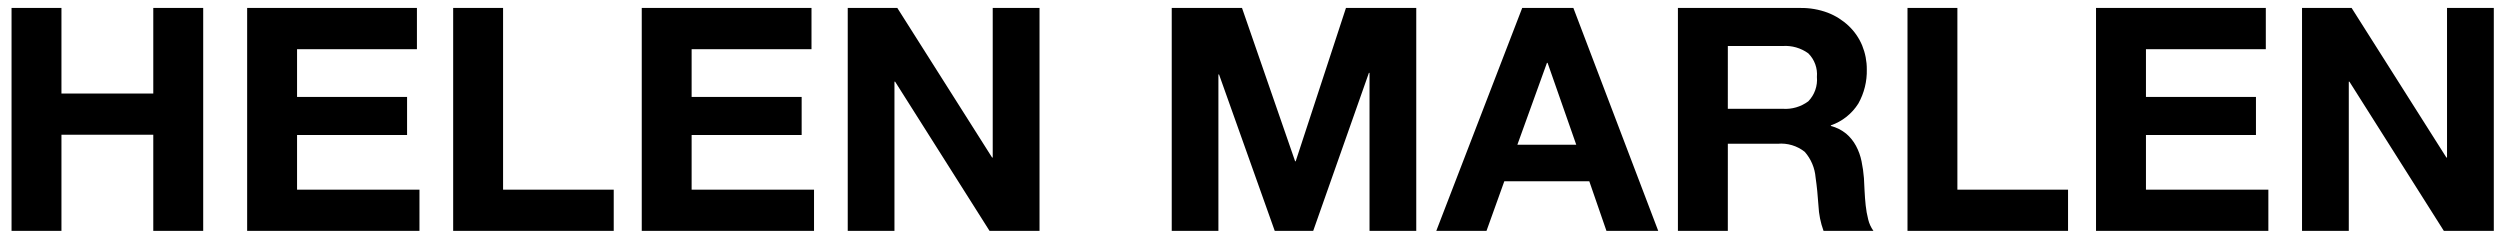 <svg width="157" height="15" viewBox="0 0 157 15" fill="none" xmlns="http://www.w3.org/2000/svg">
<path d="M108.507 14.5H105.373V0.5H113.06C113.649 0.491 114.236 0.593 114.788 0.8C115.277 0.989 115.725 1.273 116.105 1.634C116.467 1.979 116.753 2.396 116.945 2.857C117.139 3.333 117.238 3.843 117.235 4.357C117.254 5.106 117.071 5.847 116.705 6.5C116.303 7.141 115.694 7.626 114.978 7.872V7.91C115.329 8 115.655 8.165 115.937 8.392C116.189 8.606 116.399 8.866 116.555 9.157C116.719 9.462 116.837 9.789 116.905 10.128C116.977 10.477 117.028 10.83 117.055 11.185C117.069 11.422 117.082 11.677 117.094 11.97C117.109 12.286 117.132 12.587 117.164 12.892C117.195 13.194 117.249 13.493 117.324 13.786C117.386 14.043 117.498 14.285 117.652 14.499H114.518C114.332 13.989 114.224 13.453 114.199 12.91C114.158 12.289 114.099 11.695 114.019 11.145C113.971 10.55 113.733 9.986 113.34 9.537C112.86 9.155 112.252 8.972 111.641 9.028H108.508L108.507 14.5ZM108.507 6.832H111.946C112.524 6.875 113.097 6.708 113.562 6.362C113.757 6.161 113.906 5.92 113.999 5.656C114.092 5.392 114.128 5.111 114.102 4.832C114.126 4.561 114.091 4.288 113.997 4.032C113.904 3.776 113.756 3.543 113.562 3.351C113.095 3.012 112.522 2.848 111.946 2.89H108.508L108.507 6.832ZM93.352 14.5H90.198L95.594 0.5H98.808L104.137 14.5H100.885L99.807 11.382H94.471L93.352 14.5ZM95.291 9.088H98.988L97.189 3.95H97.147L95.291 9.088ZM76.519 14.5H73.585V0.5H77.998L81.333 10.127H81.37L84.526 0.5H88.941V14.5H86.006V4.578H85.966L82.469 14.5H80.054L76.556 4.676H76.516V14.5H76.519ZM56.171 14.5H53.238V0.5H56.352L62.303 9.892H62.343V0.5H65.282V14.5H62.144L56.213 5.128H56.172V14.5H56.171ZM3.858 14.5H0.725V0.5H3.859V5.872H9.626V0.5H12.761V14.5H9.626V8.462H3.859V14.5H3.858ZM153.474 14.5L147.543 5.127H147.504V14.5H144.567V0.5H147.682L153.633 9.892H153.673V0.5H156.611V14.5H153.474ZM131.63 14.5V0.5H142.293V3.089H134.766V6.089H141.674V8.48H134.766V11.911H142.453V14.5H131.63ZM119.791 14.5V0.5H122.924V11.91H129.873V14.5H119.791ZM51.12 14.5H40.302V0.5H50.962V3.089H43.434V6.089H50.344V8.48H43.434V11.911H51.121V14.5H51.12ZM38.542 14.5H28.459V0.5H31.593V11.91H38.542V14.5ZM26.342 14.5H15.521V0.5H26.183V3.089H18.655V6.089H25.564V8.48H18.655V11.911H26.343L26.342 14.5Z" fill="black"/>
</svg>
